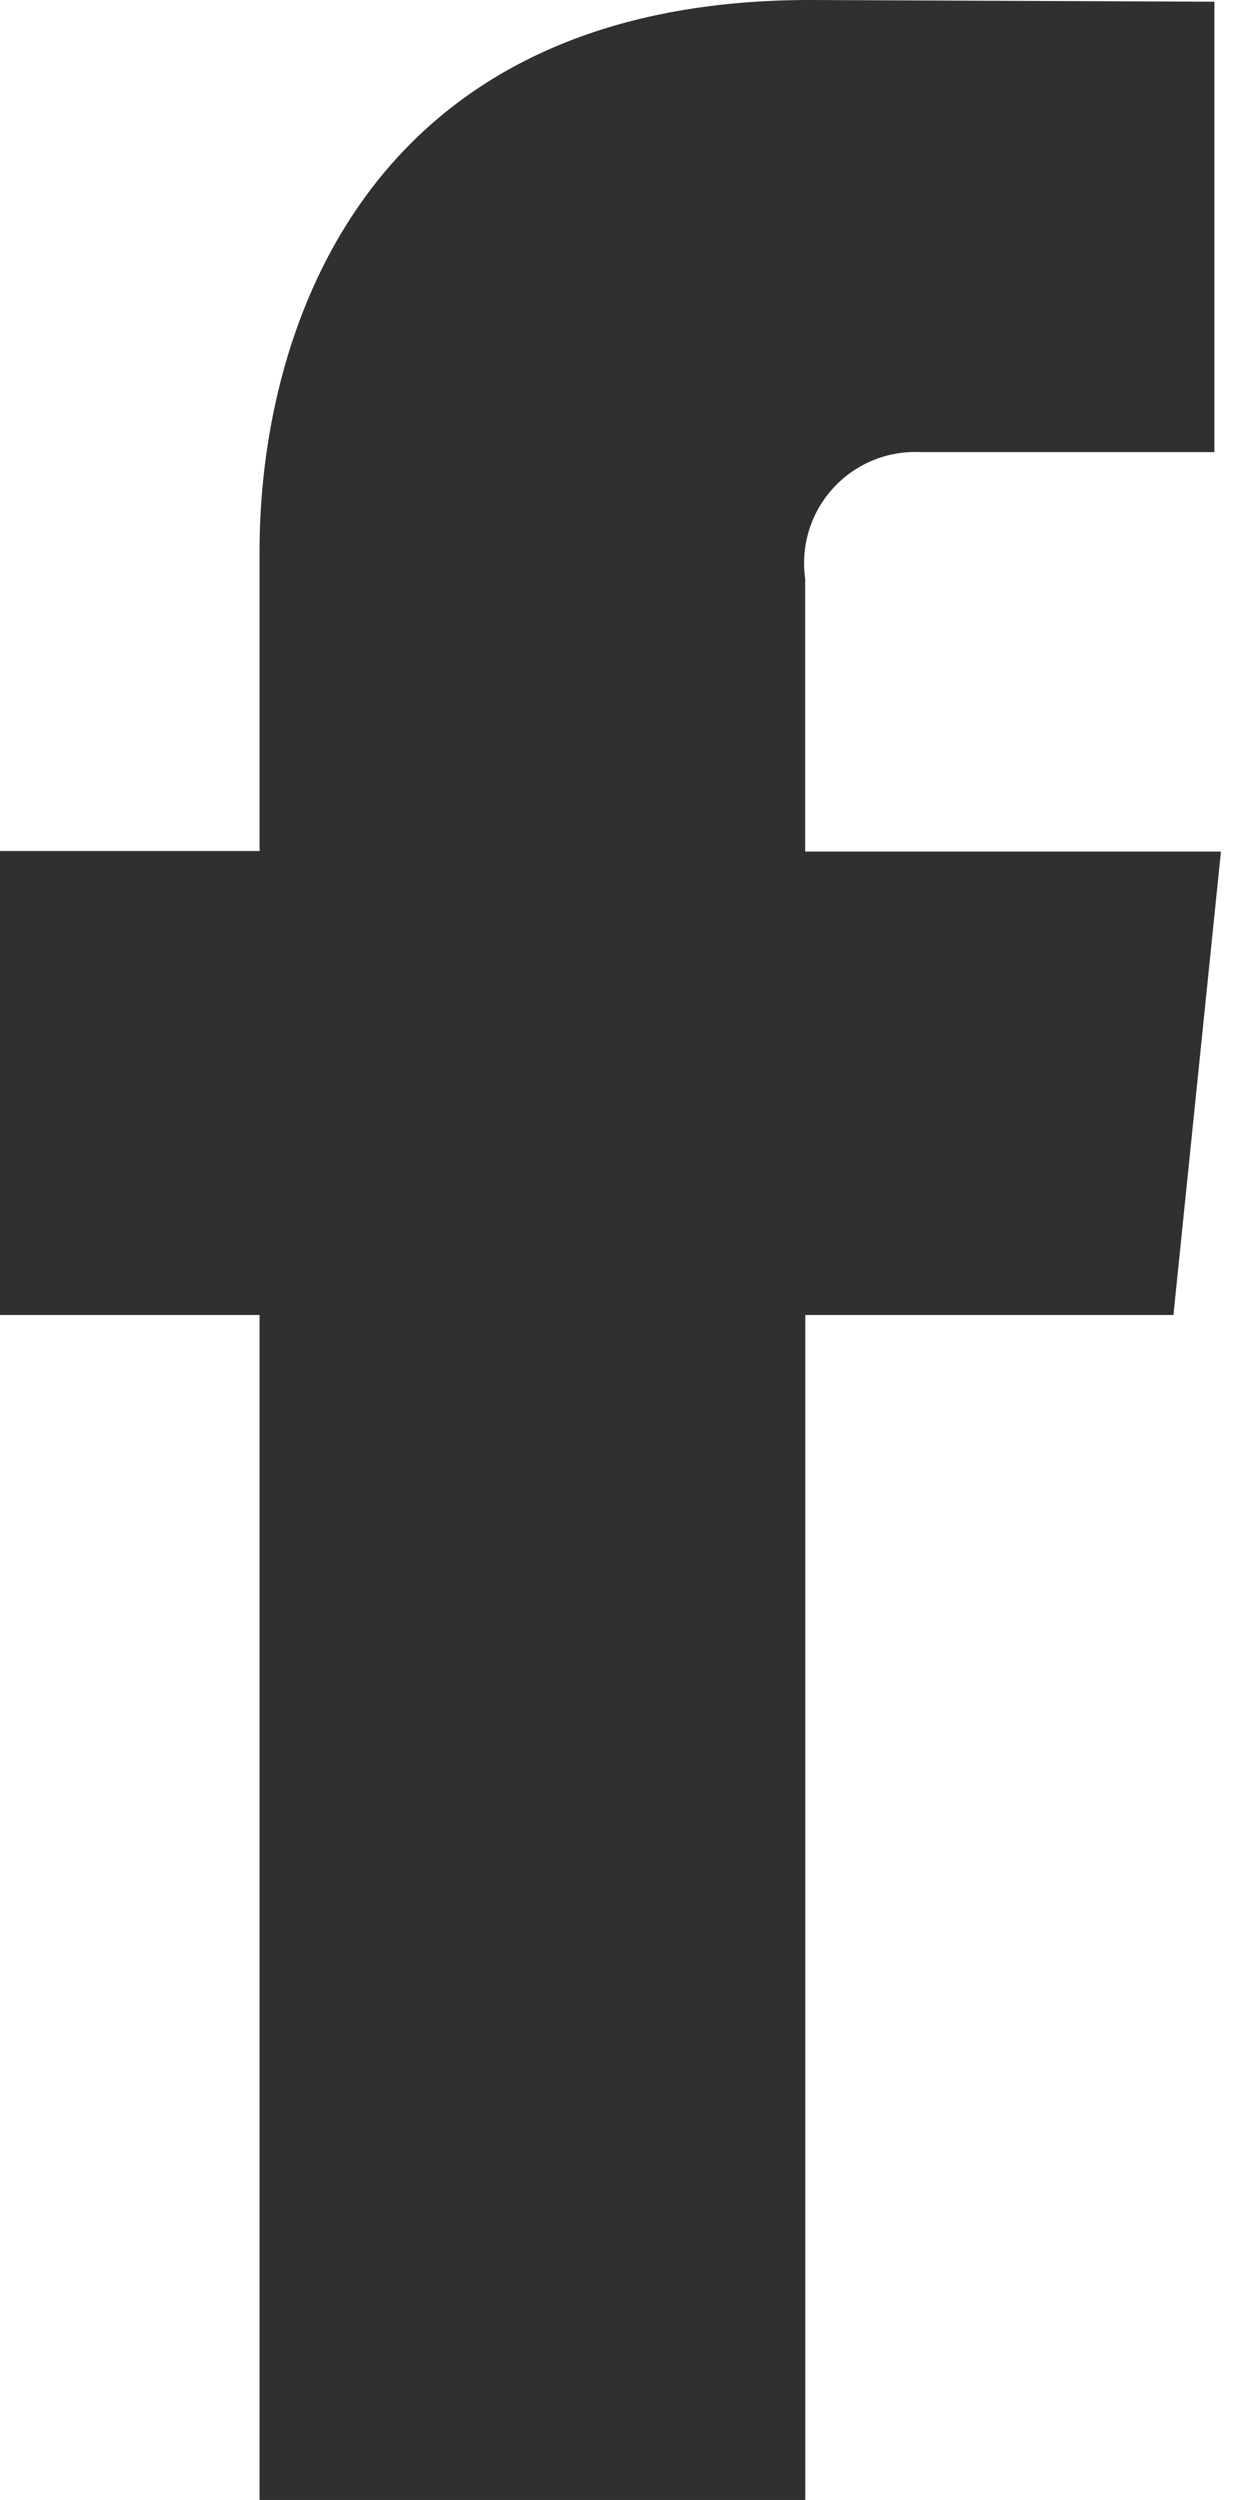 <svg id="Group_18679" data-name="Group 18679" xmlns="http://www.w3.org/2000/svg" xmlns:xlink="http://www.w3.org/1999/xlink" width="21.894" height="44.234" viewBox="0 0 21.894 44.234">
  <defs>
    <clipPath id="clip-path">
      <rect id="Rectangle_10015" data-name="Rectangle 10015" width="21.894" height="44.234" fill="#303030"/>
    </clipPath>
  </defs>
  <g id="Group_18678" data-name="Group 18678" transform="translate(0 0)" clip-path="url(#clip-path)">
    <path id="Path_17266" data-name="Path 17266" d="M20.769,23.267H14.253V44.234H4.594V23.267H0V15.058H4.594V9.746C4.594,5.948,6.4,0,14.339,0l7.155.03V8H16.3a1.966,1.966,0,0,0-2.049,2.237v4.831h7.359Z" transform="translate(0 0)" fill="#303030"/>
  </g>
</svg>
